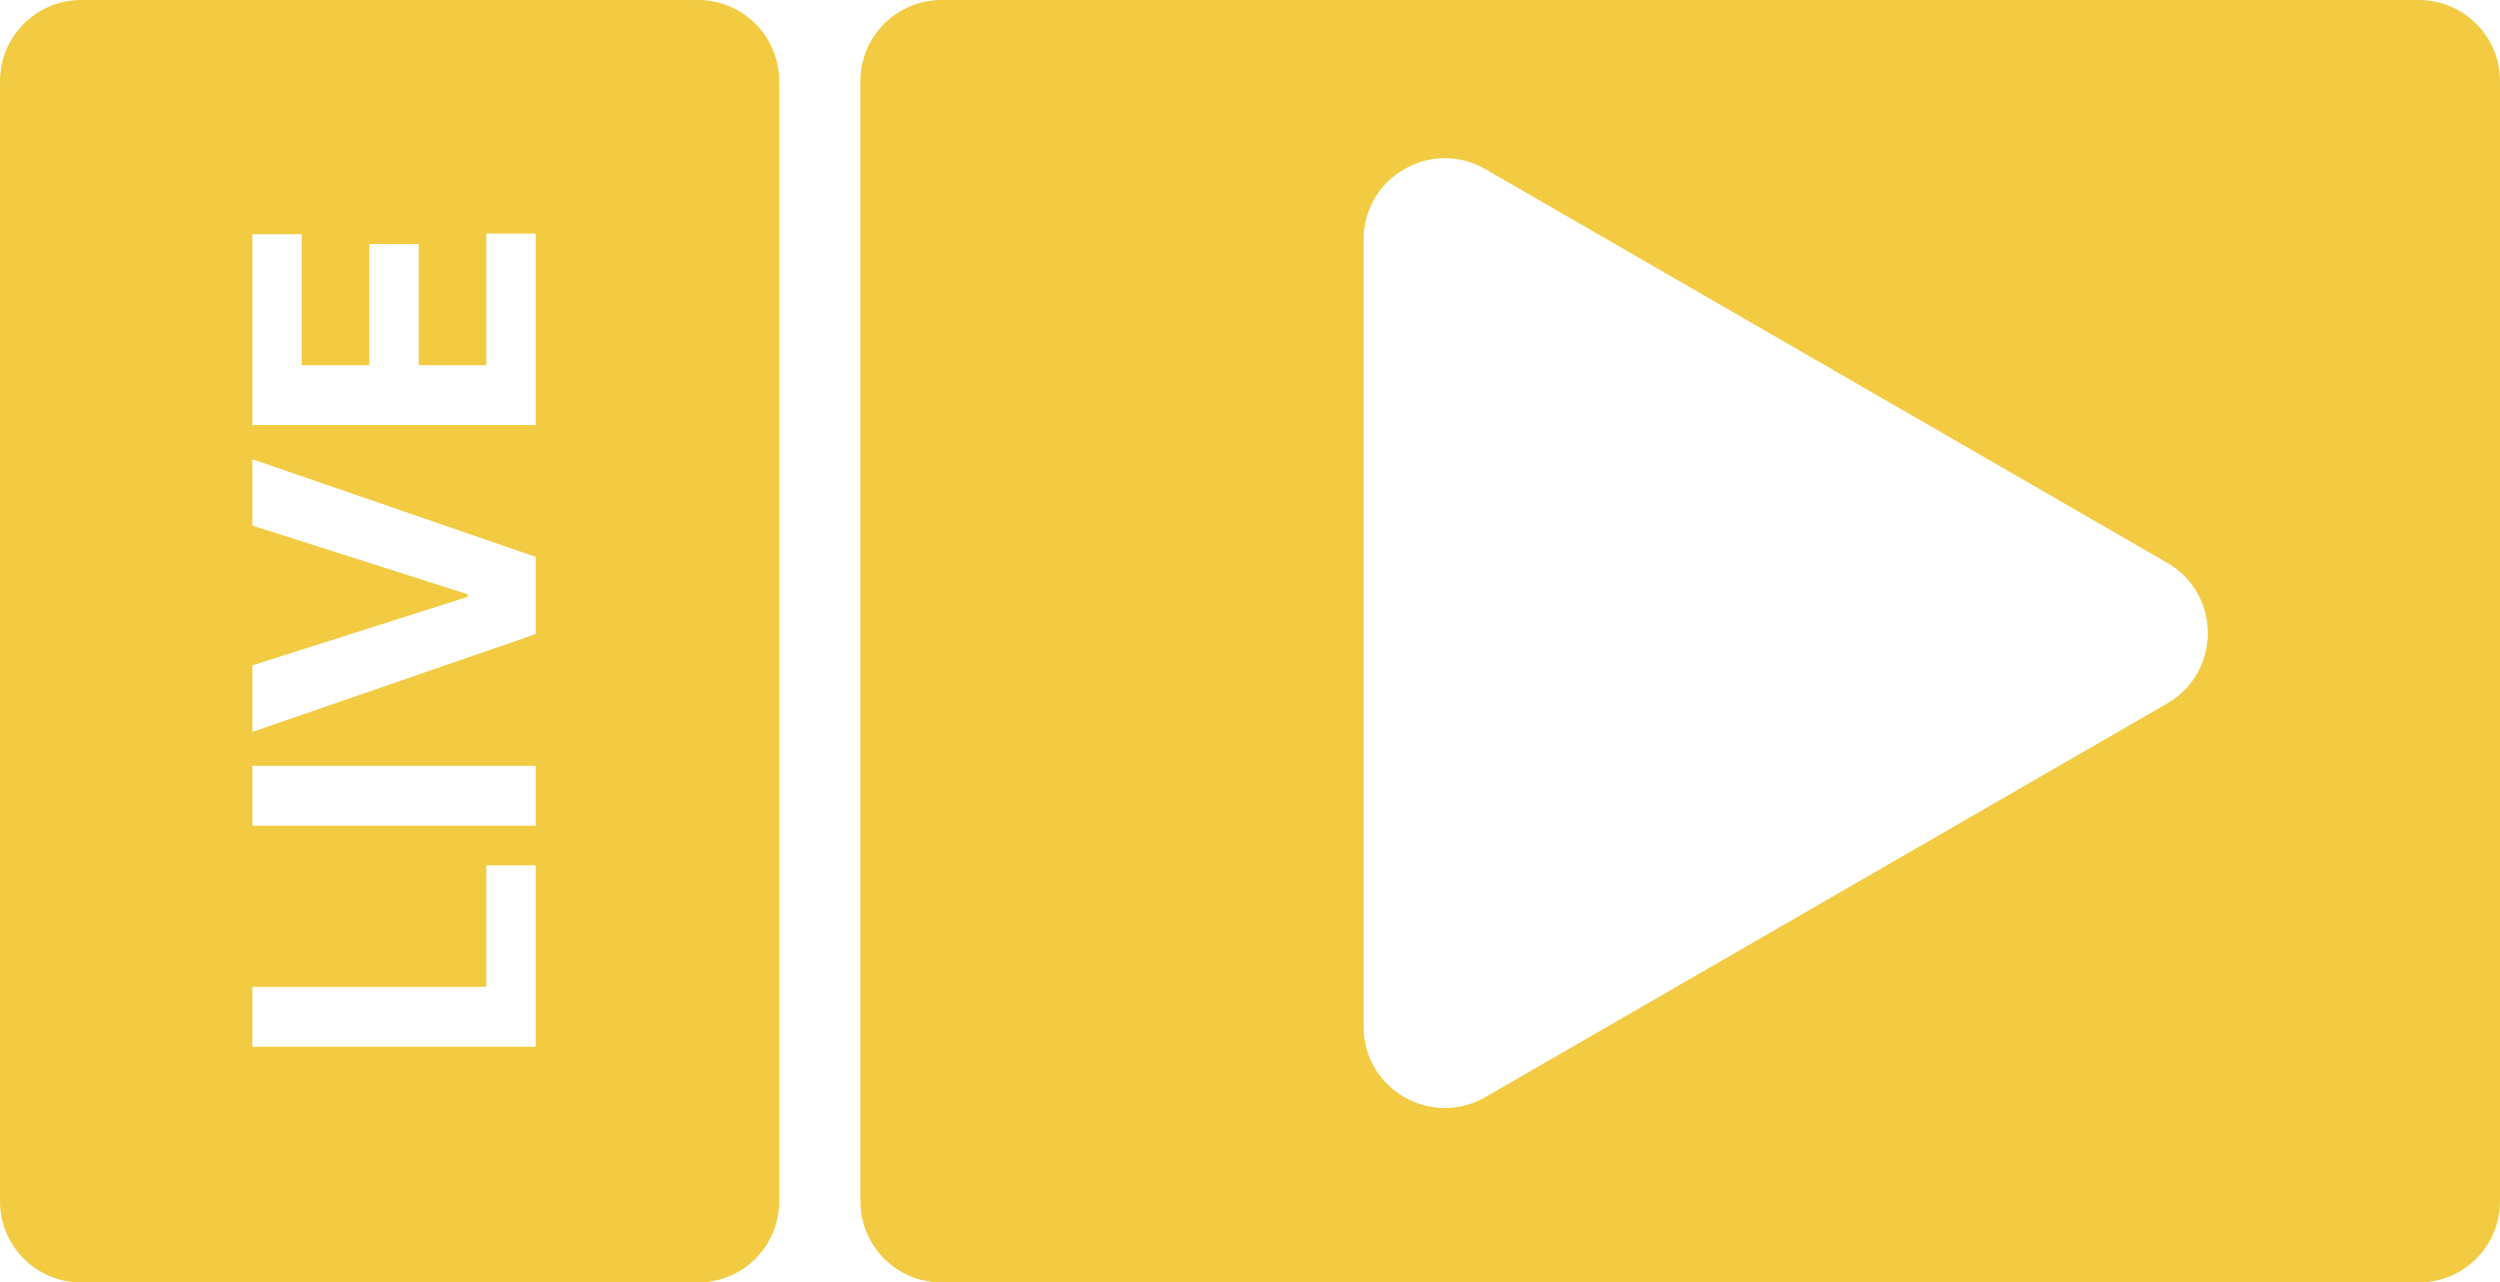 <svg width="154" height="79" viewBox="0 0 154 79" fill="none" xmlns="http://www.w3.org/2000/svg">
<path fill-rule="evenodd" clip-rule="evenodd" d="M58 0C55.239 0 53 2.239 53 5V74C53 76.761 55.239 79 58 79H149C151.761 79 154 76.761 154 74V5C154 2.239 151.761 0 149 0H58ZM133.5 43.33C136.833 41.406 136.833 36.594 133.5 34.67L91.5 10.421C88.167 8.497 84 10.902 84 14.751V63.249C84 67.098 88.167 69.503 91.5 67.579L133.5 43.33Z" fill="#F3CB42"/>
<path fill-rule="evenodd" clip-rule="evenodd" d="M5 0C2.239 0 0 2.239 0 5V74C0 76.761 2.239 79 5 79H43C45.761 79 48 76.761 48 74V5C48 2.239 45.761 0 43 0H5ZM15.545 26.186H33V14.391H29.957V22.496H25.79L25.79 15.03H22.747V22.496H18.588V14.425H15.545L15.545 26.186ZM15.545 40.986L28.807 36.767V36.605L15.545 32.378V28.287L33 34.304L33 39.06L15.545 45.085V40.986ZM33 47.175H15.545V50.866H33V47.175ZM15.545 64.483H33V53.31H29.957V60.793H15.545V64.483Z" fill="#F3CB42"/>
</svg>
